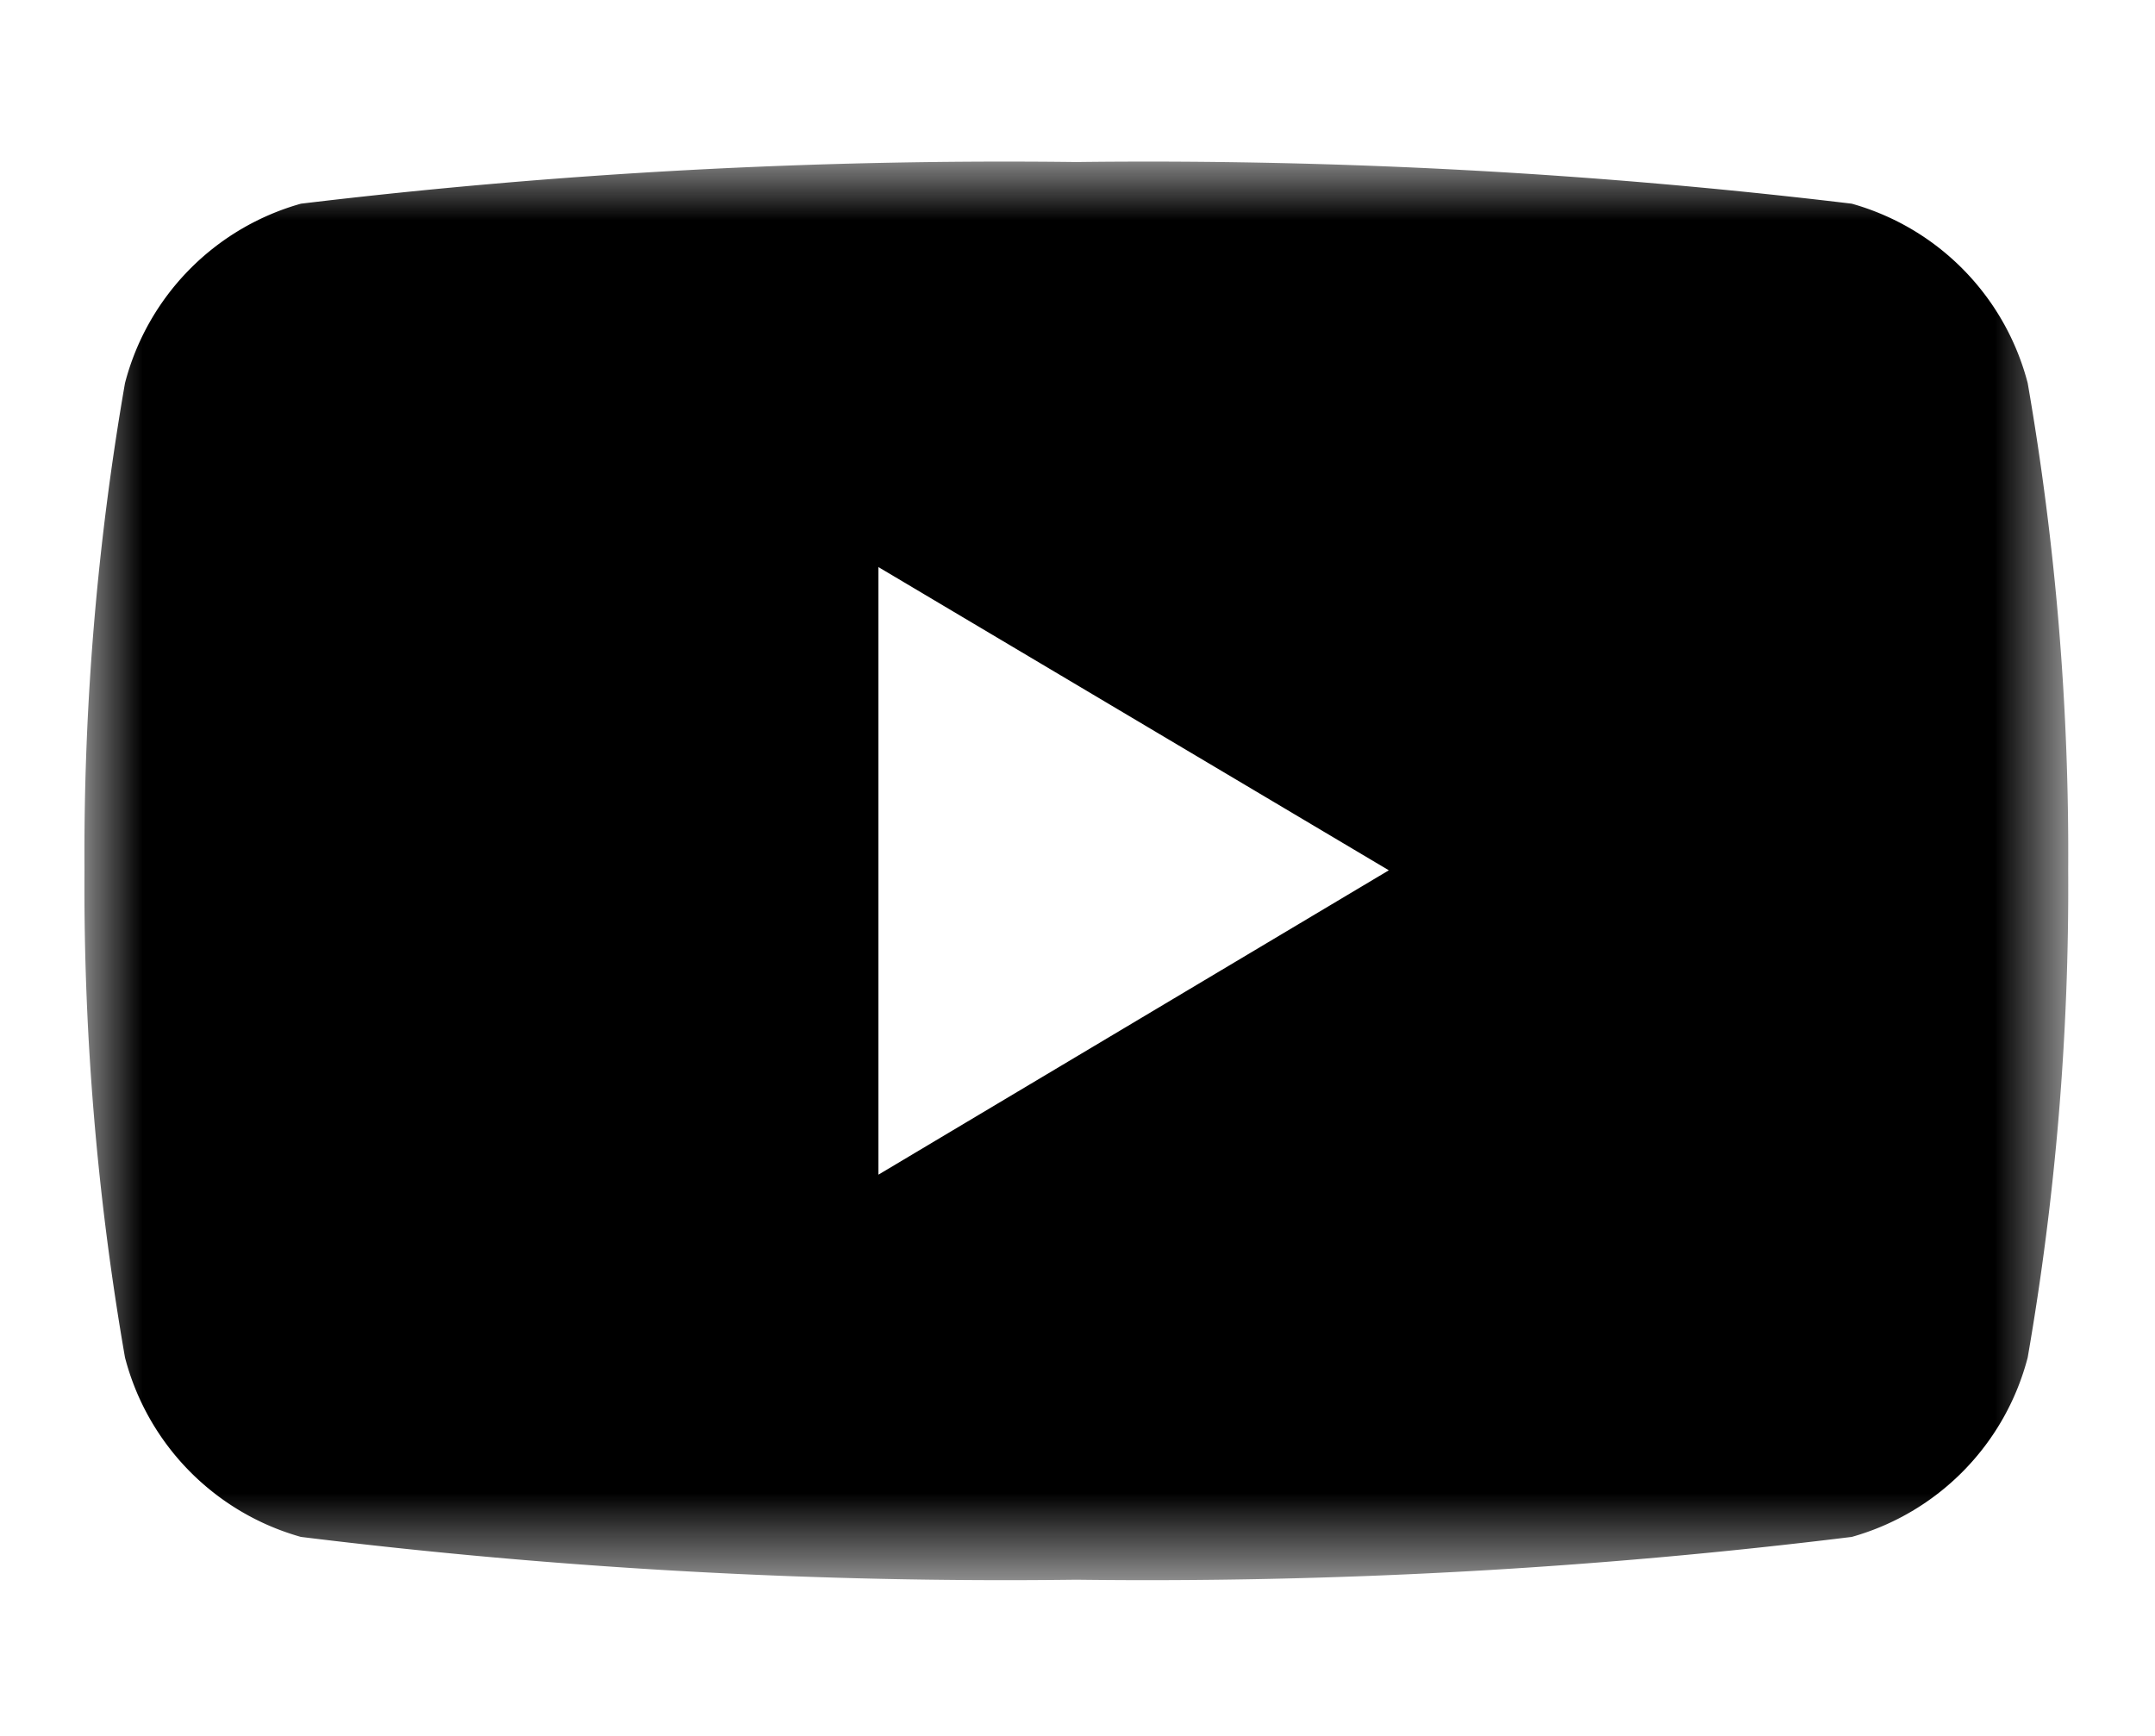 <svg id="Livello_1" data-name="Livello 1" xmlns="http://www.w3.org/2000/svg" xmlns:xlink="http://www.w3.org/1999/xlink" width="18.62" height="15" viewBox="0 0 18.62 15"><defs><style>.cls-1{fill:#fff;}.cls-1,.cls-3{fill-rule:evenodd;}.cls-2{mask:url(#mask);}</style><mask id="mask" x="0.73" y="1.4" width="17.15" height="12.25" maskUnits="userSpaceOnUse"><g id="b"><path id="a" class="cls-1" d="M.73,1.4H17.87V13.65H.73Z"/></g></mask></defs><g class="cls-2"><path class="cls-3" d="M7.59,10.15V4.9L12,7.52Zm9.93-6.84A2.18,2.18,0,0,0,16,1.76,51,51,0,0,0,9.3,1.4a51,51,0,0,0-6.7.36A2.18,2.18,0,0,0,1.08,3.31,23.72,23.72,0,0,0,.73,7.52a23.72,23.72,0,0,0,.35,4.21A2.18,2.18,0,0,0,2.6,13.28a49.67,49.67,0,0,0,6.7.37,49.67,49.67,0,0,0,6.7-.37,2.18,2.18,0,0,0,1.52-1.55,23.72,23.72,0,0,0,.35-4.21A23.72,23.72,0,0,0,17.52,3.31Z"/></g></svg>
